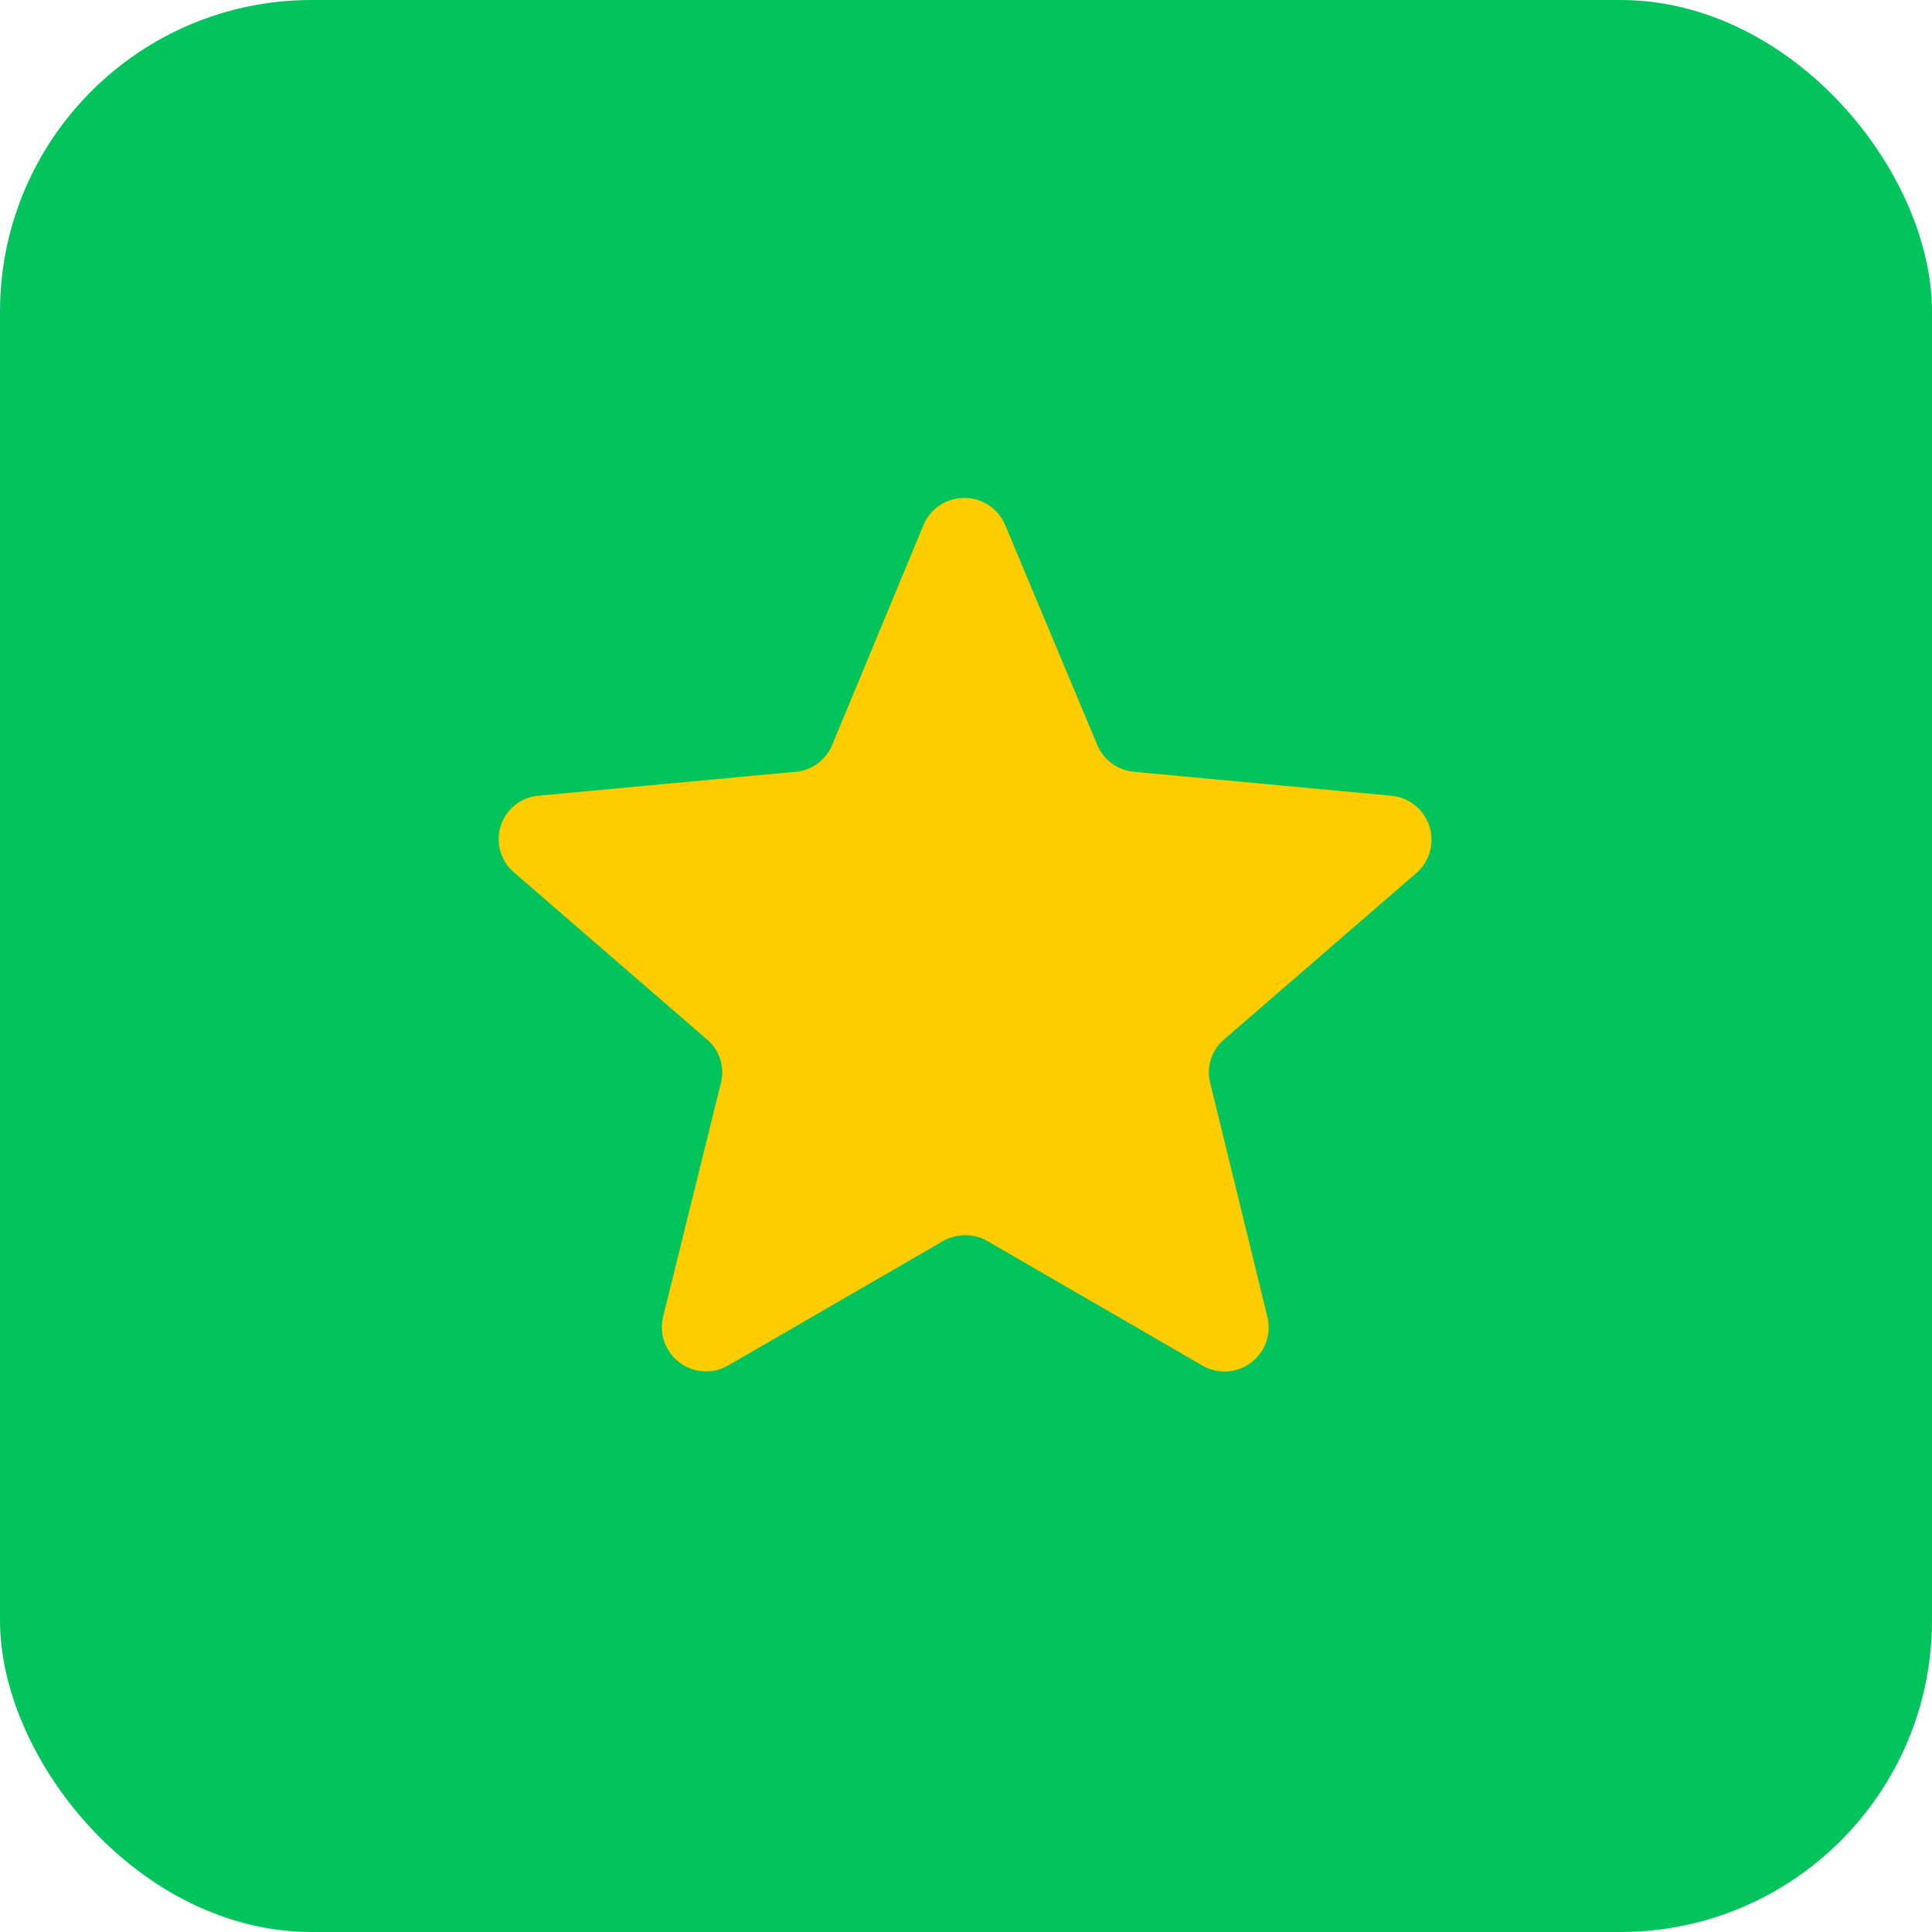 <svg xmlns="http://www.w3.org/2000/svg" width="31" height="31" viewBox="0 0 31 31"><g transform="translate(-1509 -753)"><rect width="31" height="31" rx="5" transform="translate(1509 753)" fill="#01c45c"/><path d="M1051.32,775.768l-4.123-.384a.713.713,0,0,1-.591-.431l-1.477-3.528a.711.711,0,0,0-1.311,0l-1.465,3.528a.7.7,0,0,1-.591.431l-4.124.384a.7.7,0,0,0-.4,1.222l3.107,2.69a.69.69,0,0,1,.225.687l-.933,3.772a.71.71,0,0,0,1.052.768l3.438-1.991a.724.724,0,0,1,.721,0l3.438,1.991a.708.708,0,0,0,1.052-.768l-.922-3.772a.69.69,0,0,1,.224-.687l3.107-2.69A.709.709,0,0,0,1051.32,775.768Z" transform="translate(480 -10)" fill="#fc0"/></g></svg>